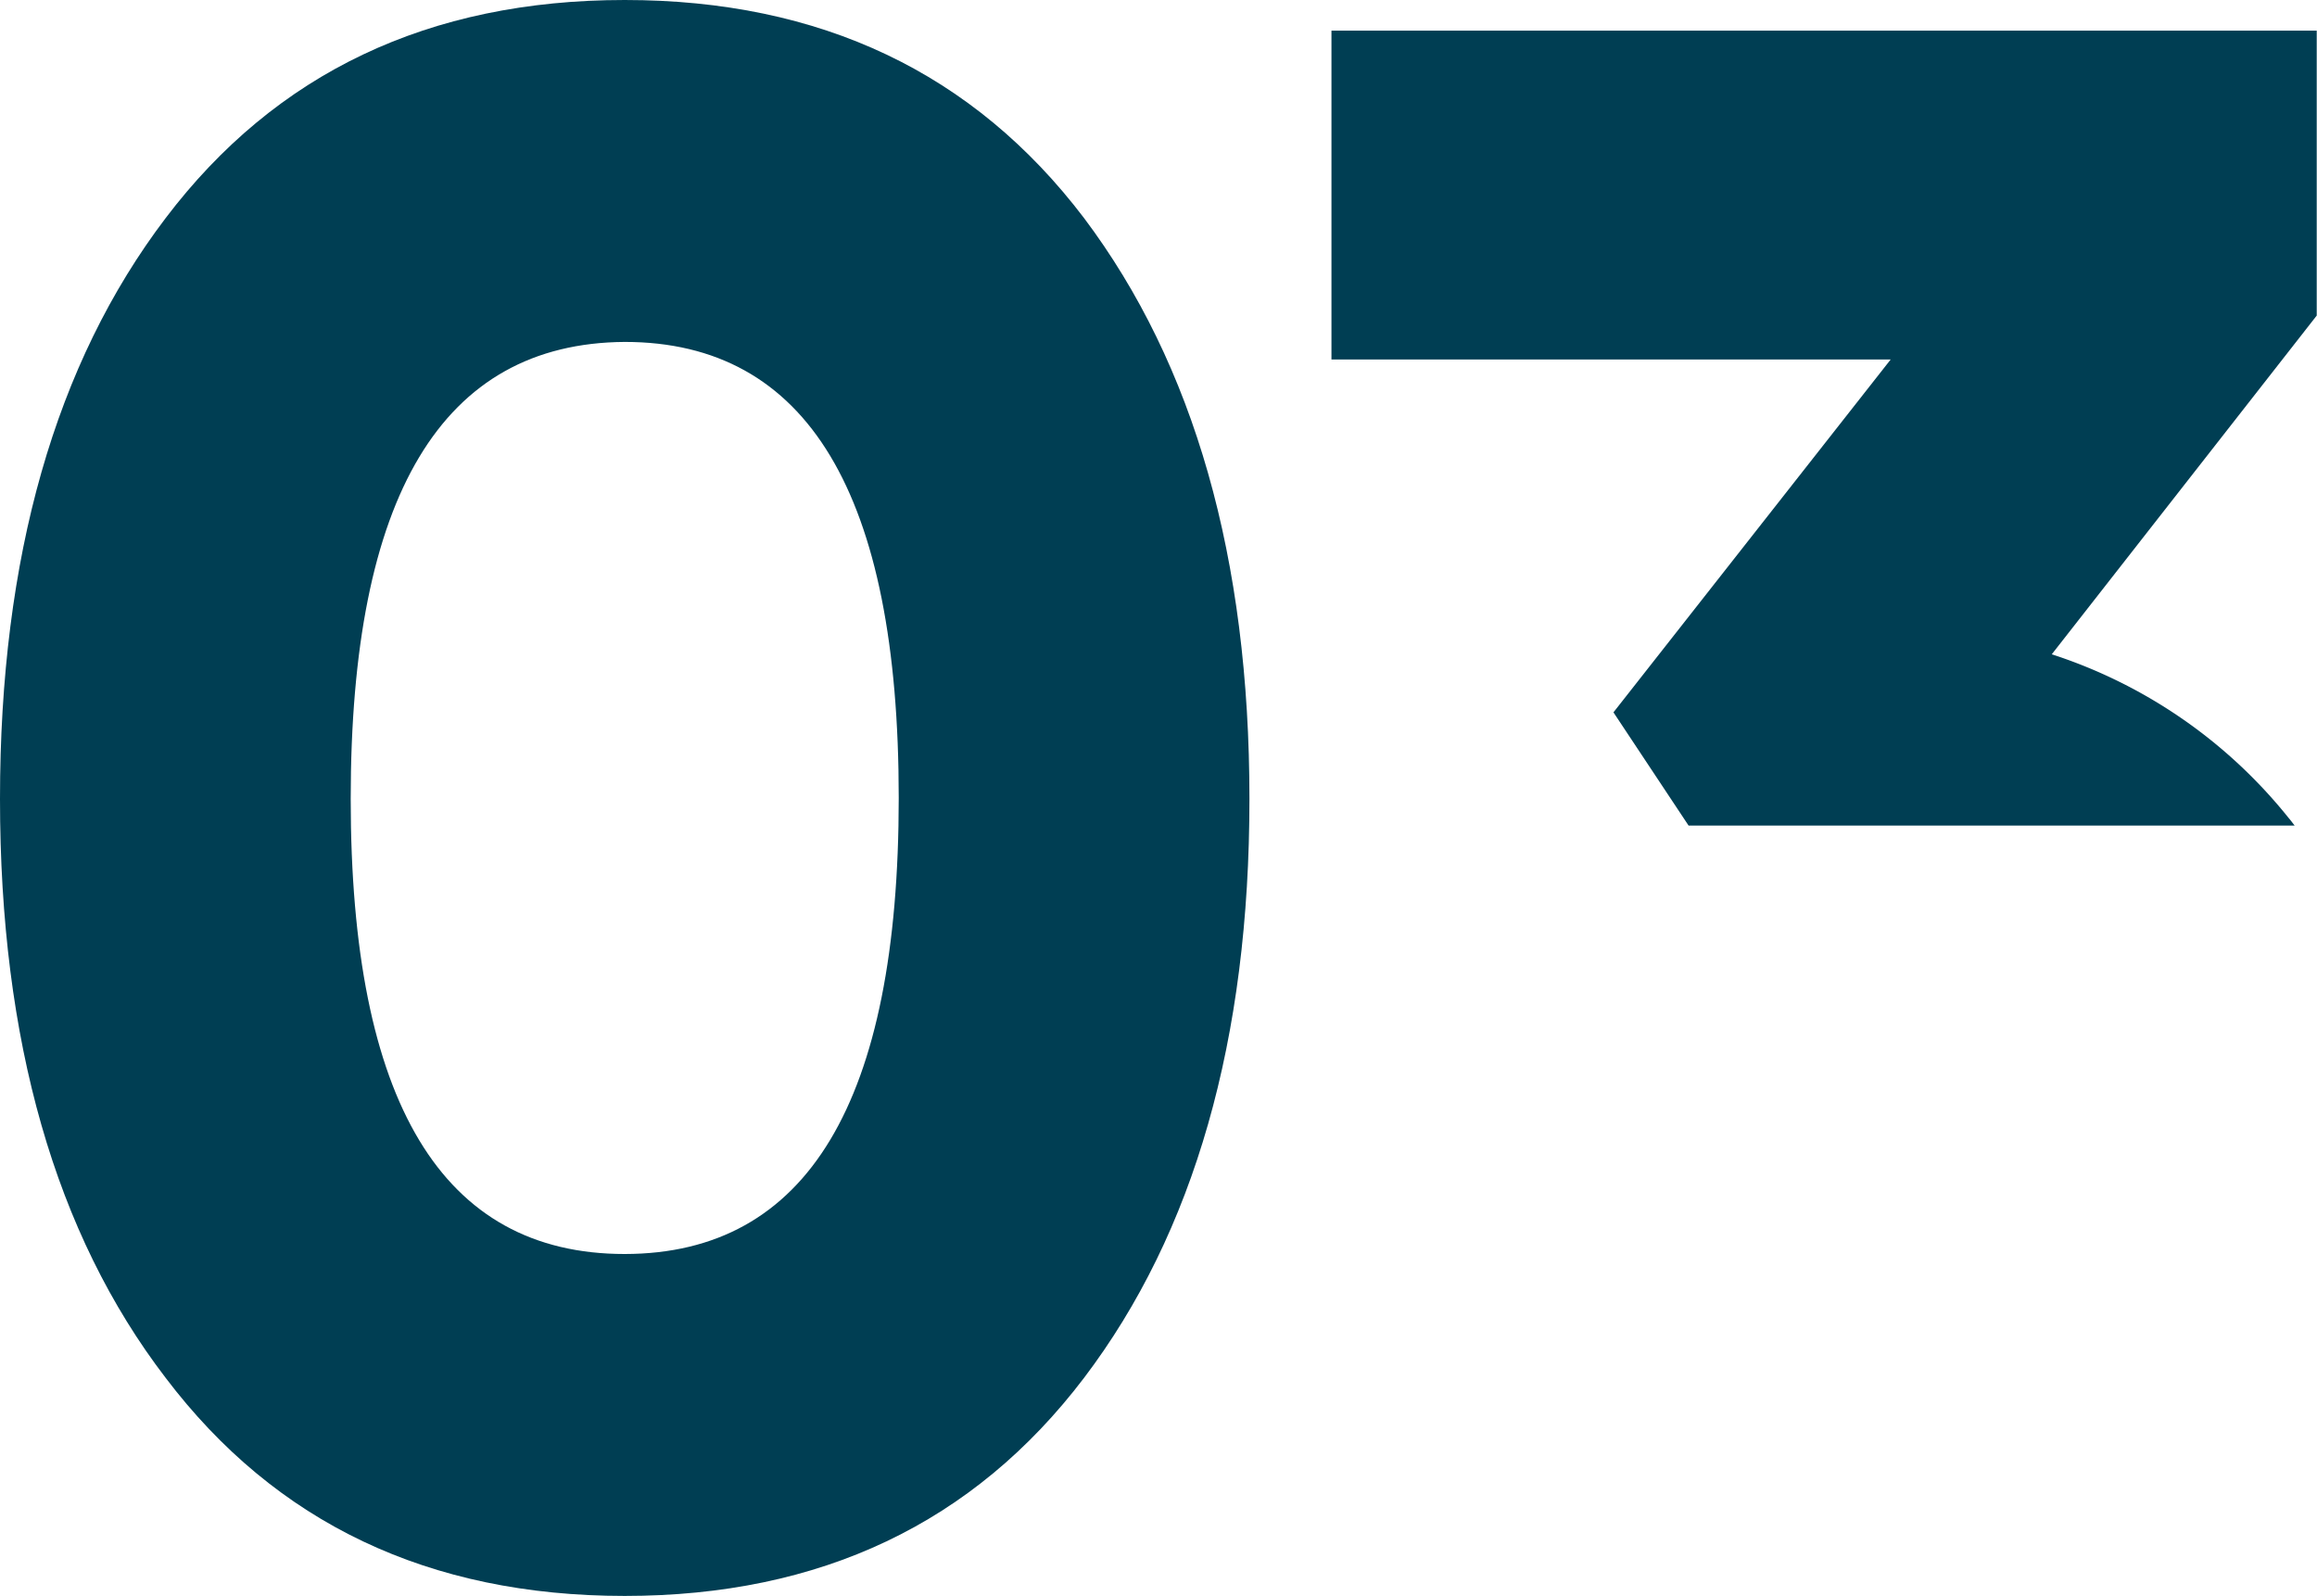 <?xml version="1.0" encoding="UTF-8"?> <svg xmlns="http://www.w3.org/2000/svg" viewBox="0 0 87.01 59.93"> <defs> <style>.cls-1{fill:#003e53;}</style> </defs> <g id="Слой_2" data-name="Слой 2"> <g id="Слой_1-2" data-name="Слой 1"> <path class="cls-1" d="M40.71,8.19Q34.49,0,23.46,0T6.22,8.19Q0,16.38,0,30T6.22,51.74q6.21,8.19,17.24,8.19t17.25-8.19Q46.92,43.55,46.92,30T40.71,8.19ZM23.46,47.09Q13.17,47.09,13.17,30T23.46,12.84q10.29,0,10.29,17.12T23.46,47.09Z"></path> <path class="cls-1" d="M87,1.15H50V13.5H71L60.59,26.75,63.41,31H86.17c-.08-.1-.15-.2-.23-.29a18.83,18.83,0,0,0-8.89-6.14L87,11.85Z"></path> </g> </g> </svg> 